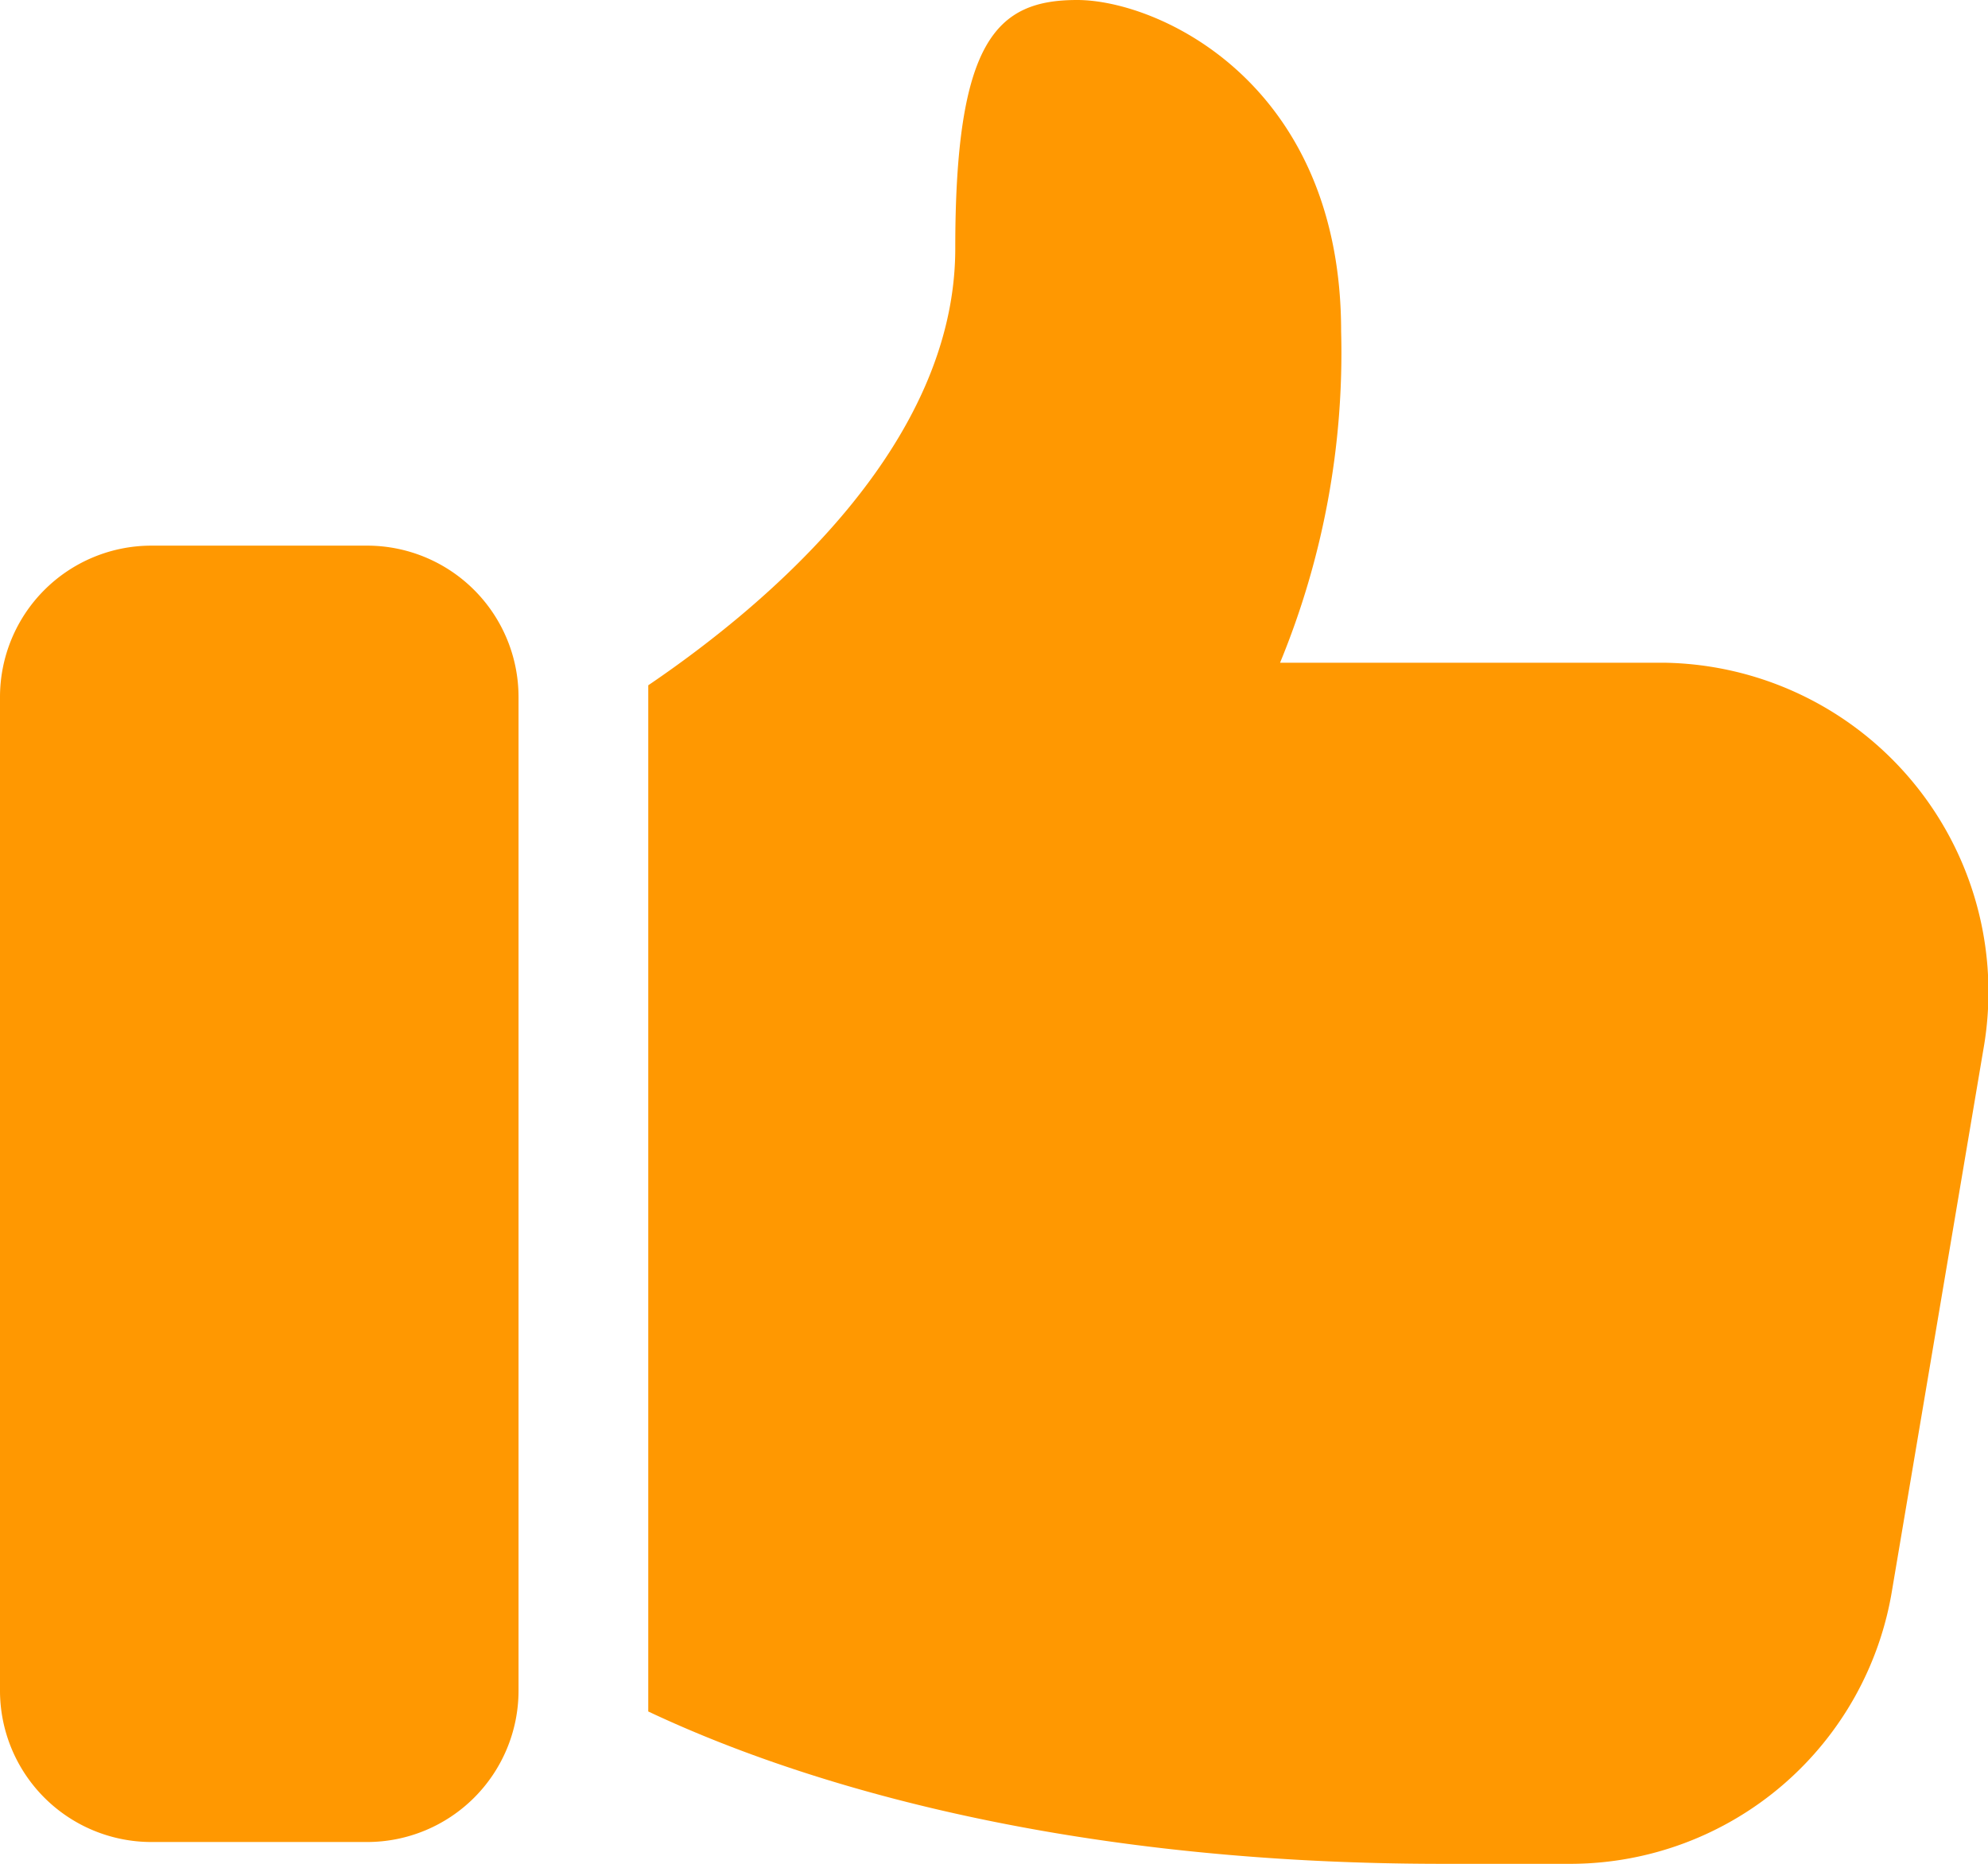 <svg id="like" xmlns="http://www.w3.org/2000/svg" width="44.473" height="41.694" viewBox="0 0 44.473 41.694">
  <path id="Path_18" data-name="Path 18" d="M3.384,37H8.218A3.388,3.388,0,0,0,11.6,33.62V11.384A3.388,3.388,0,0,0,8.218,8H3.384A3.388,3.388,0,0,0,0,11.384V33.62A3.388,3.388,0,0,0,3.384,37Z" transform="translate(0 4.206)" fill="#ff9801"/>
  <path id="Path_19" data-name="Path 19" d="M17.093.75c-1.816,0-2.725.927-2.725,5.559,0,4.4-4.18,7.946-6.868,9.771V39.036c2.908,1.373,8.73,3.408,17.767,3.408h2.906a7.3,7.3,0,0,0,7.157-6.152l2.034-12.045a7.365,7.365,0,0,0-7.157-8.672H21.634A18.2,18.2,0,0,0,23,8.162C23,2.6,18.909.75,17.093.75Z" transform="translate(7.002 -0.75)" fill="#ff9801"/>
</svg>
